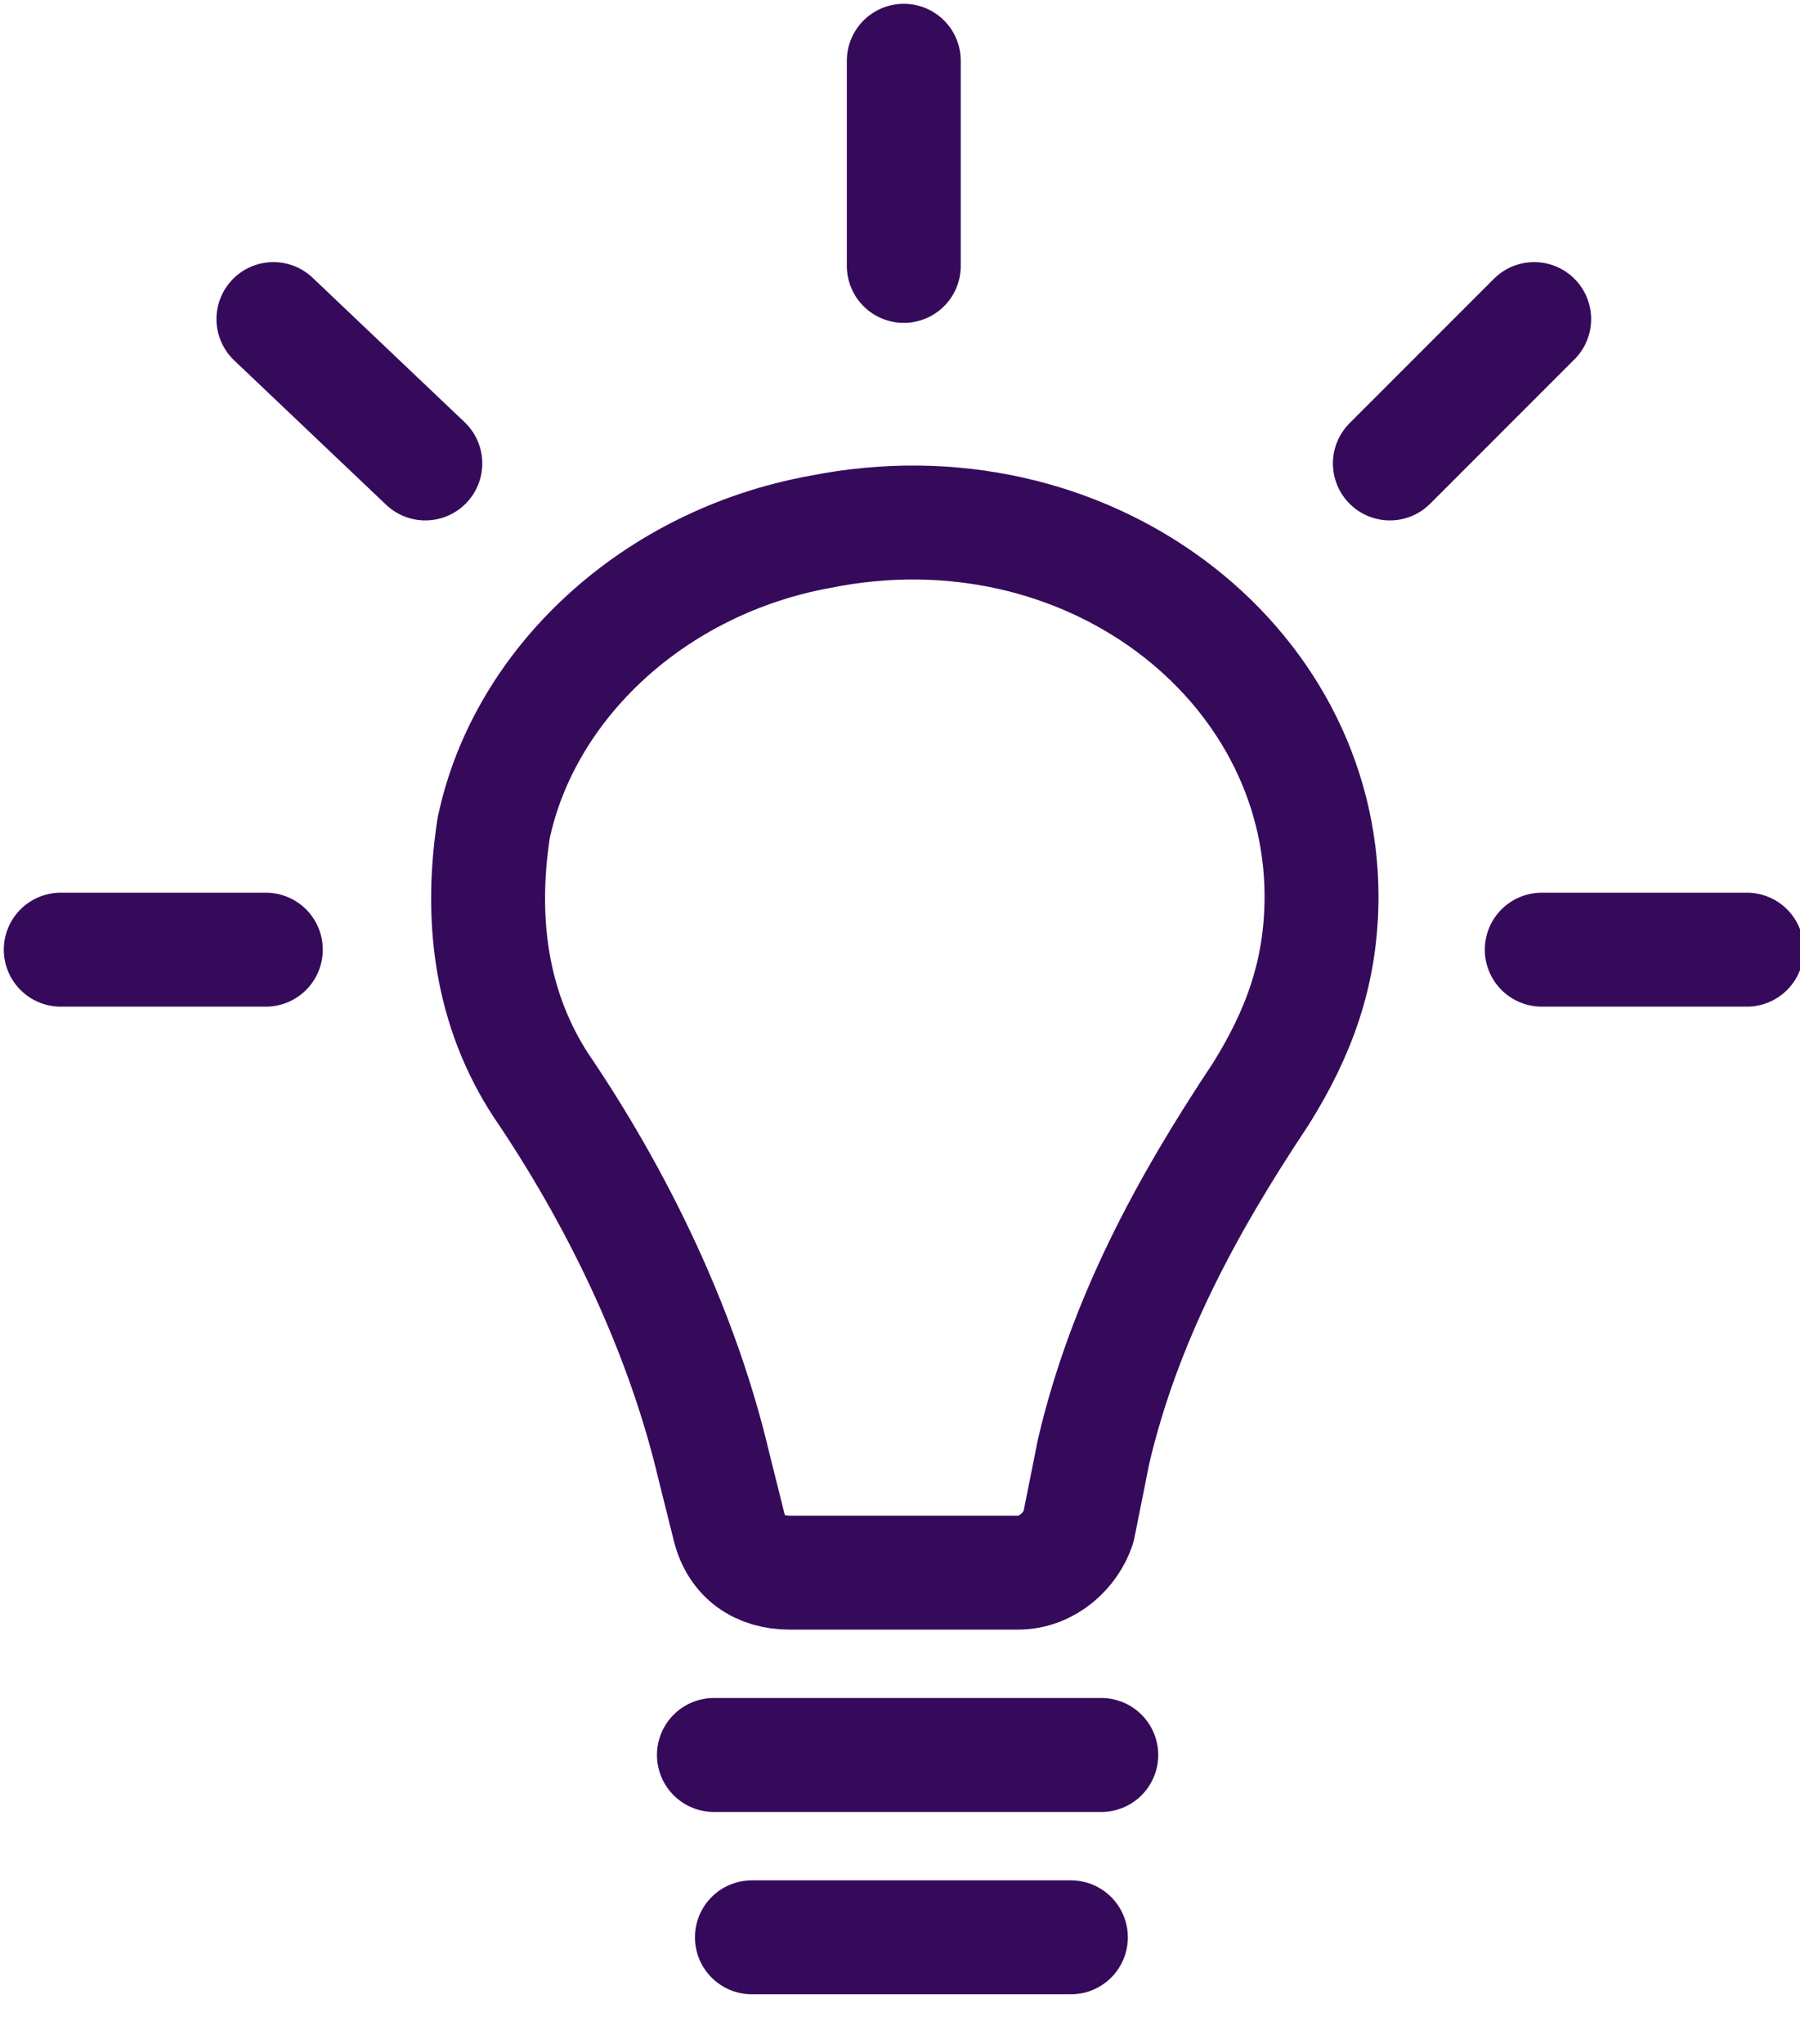 <svg xmlns="http://www.w3.org/2000/svg" width="23.7" height="26.9"><path d="M17.4 11.8c0 1-.3 1.8-.8 2.6-1 1.5-1.8 3-2.2 4.7l-.2 1c-.1.3-.4.6-.8.6h-3c-.4 0-.7-.2-.8-.6l-.2-.8c-.4-1.7-1.2-3.4-2.2-4.9-.7-1-.9-2.2-.7-3.5C6.9 9 8.6 7.4 10.8 7c3.5-.7 6.6 1.7 6.6 4.8zm-8 11.3h5.1m-4.6 2.4h4.2M.8 12.5h2.7m16.8 0H23m-4.7-6.4l1.9-1.9m-8.3-.7V.8M5.6 6.1l-2-1.9" fill="none" stroke="#360A5B" stroke-width="1.5" stroke-linecap="round" stroke-linejoin="round" stroke-miterlimit="10"/></svg>
